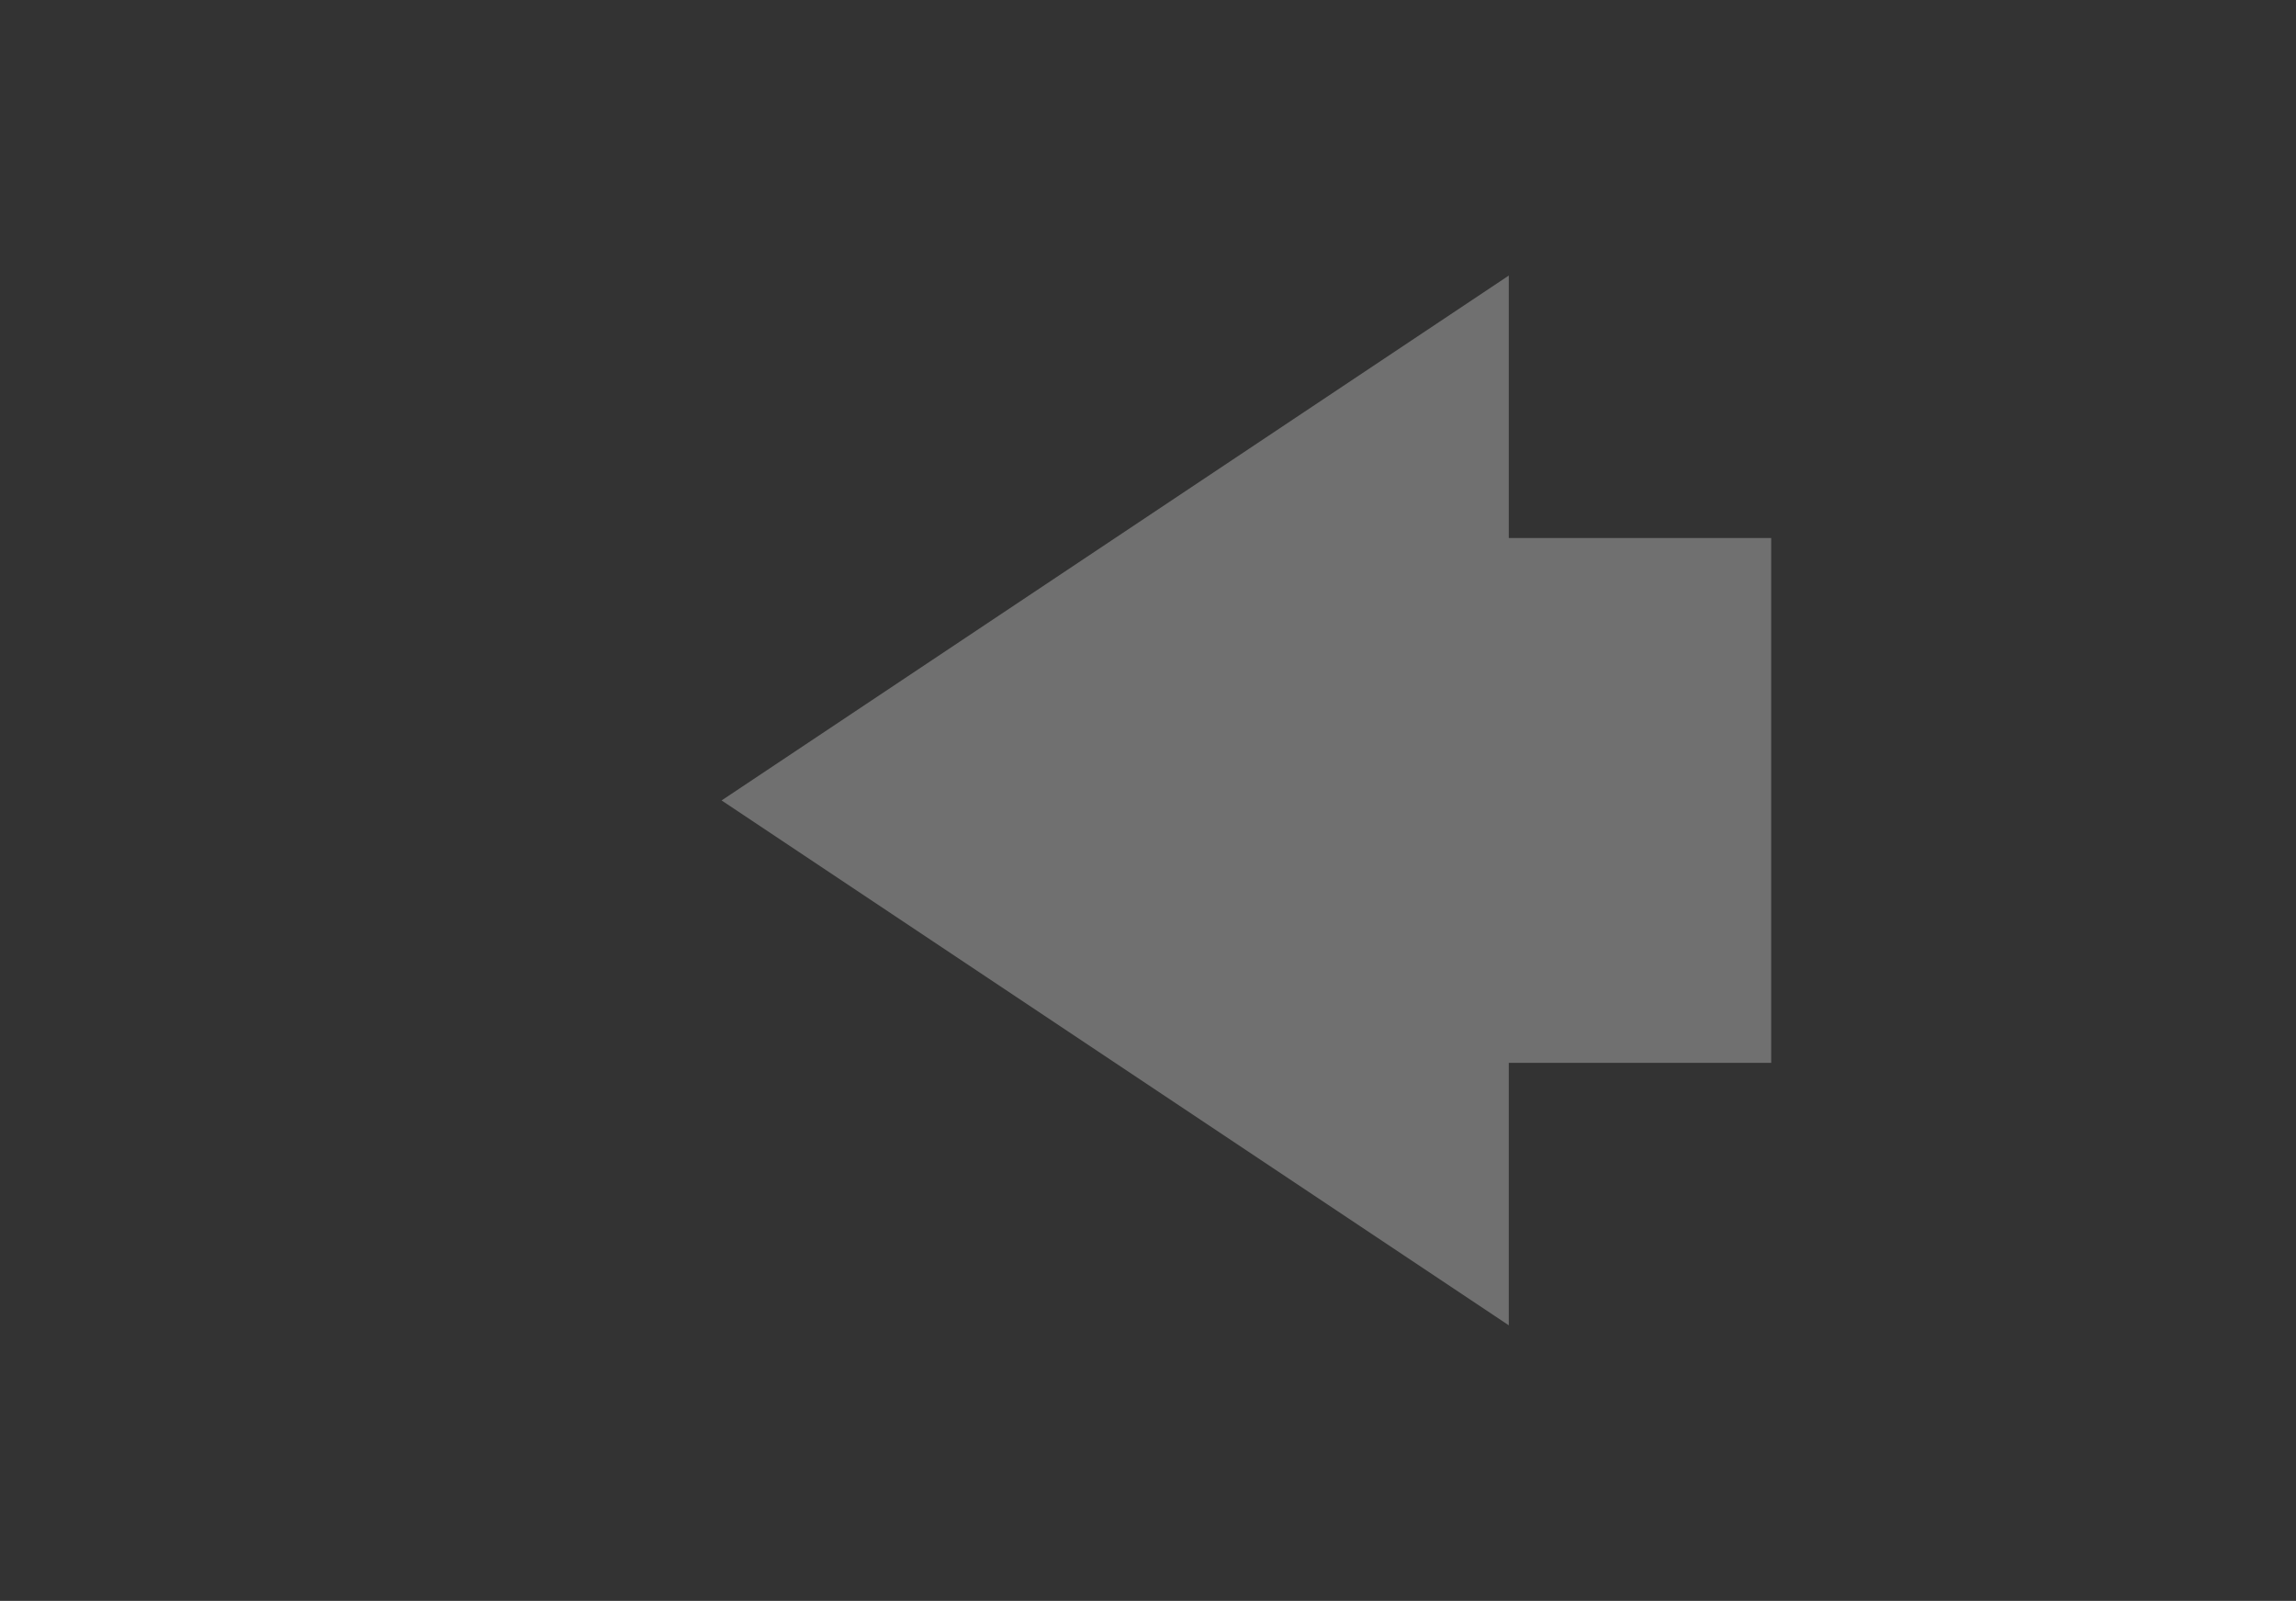 <svg width="175" height="122" viewBox="0 0 175 122" fill="none" xmlns="http://www.w3.org/2000/svg">
  <rect x="0" y="0" width="175" height="122" fill="#333333" stroke="none"/>
  <path d="M55 61L115 21V41H135V81H115V101L55 61Z" fill="white" opacity="0.3"/>
</svg> 
